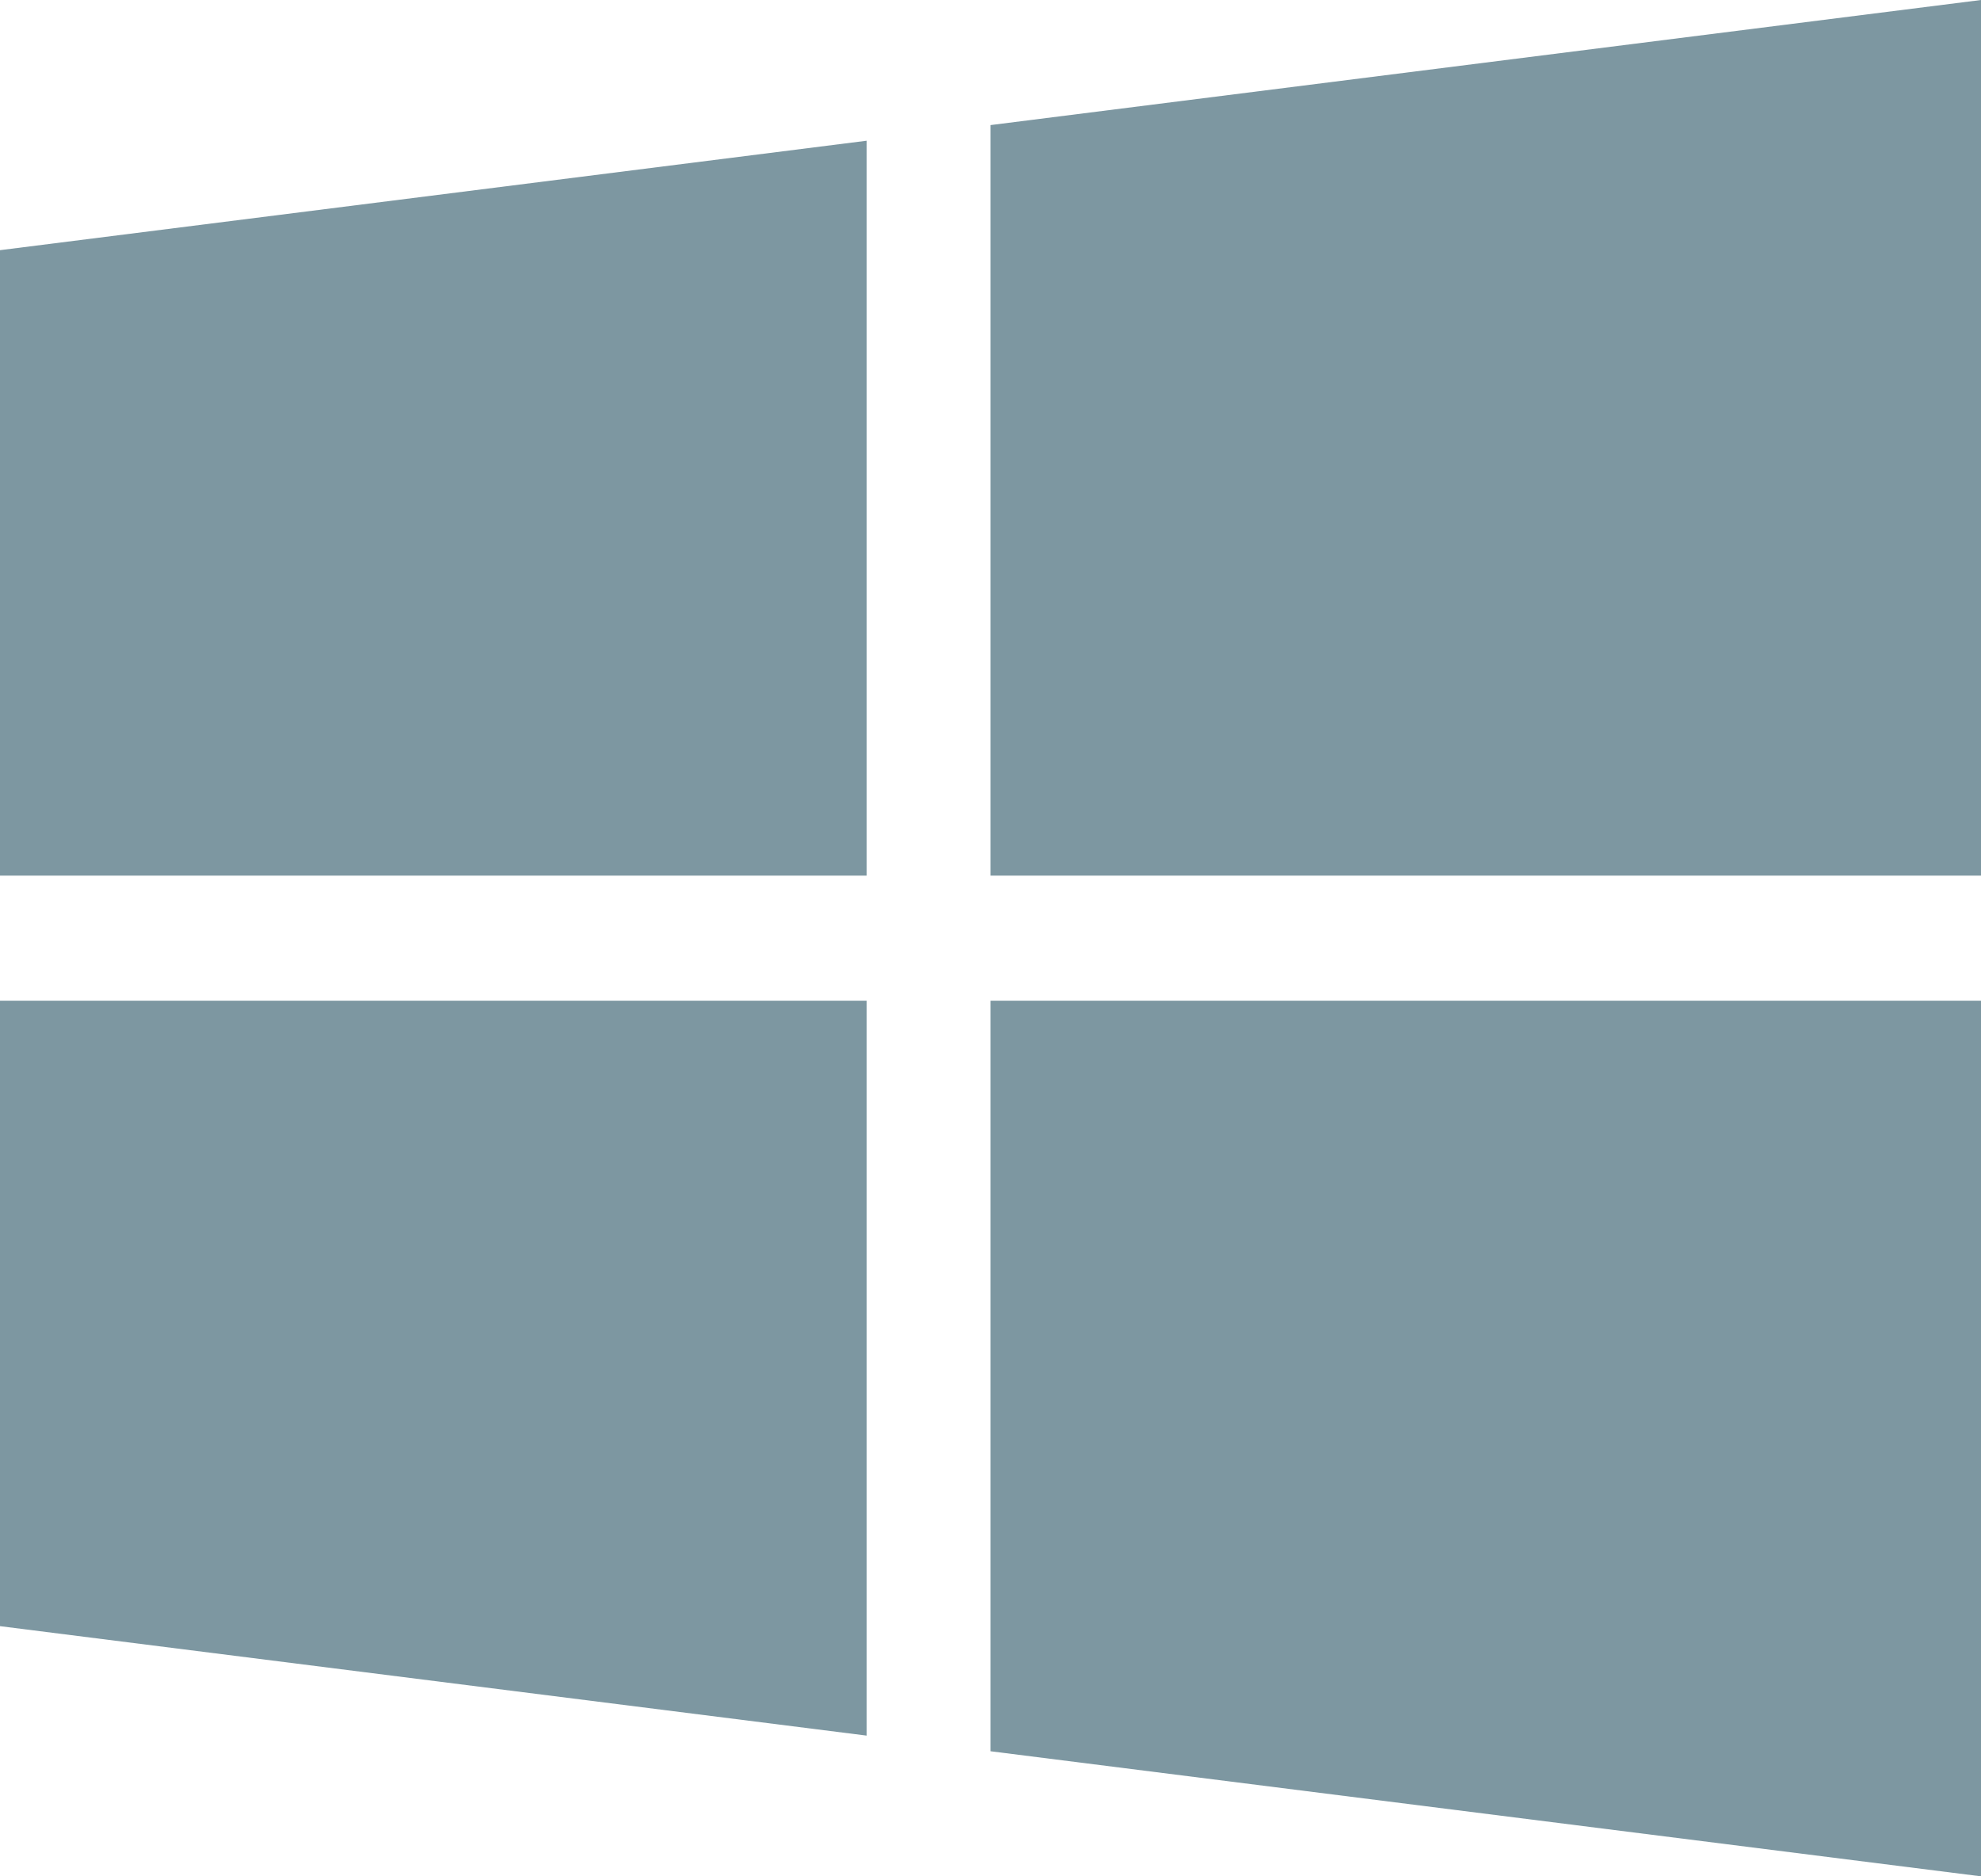 <svg width="19" height="18" viewBox="0 0 19 18" fill="none" xmlns="http://www.w3.org/2000/svg">
<path fill-rule="evenodd" clip-rule="evenodd" d="M9.5 8.4V1.2L19 0V8.4H9.5ZM0 8.4V2.4L8.312 1.35V8.4H0ZM9.5 9.6V16.8L19 18V9.6H9.5ZM0 15.6V9.6H8.312V16.65L0 15.6Z" fill="#7D97A1"/>
</svg>
